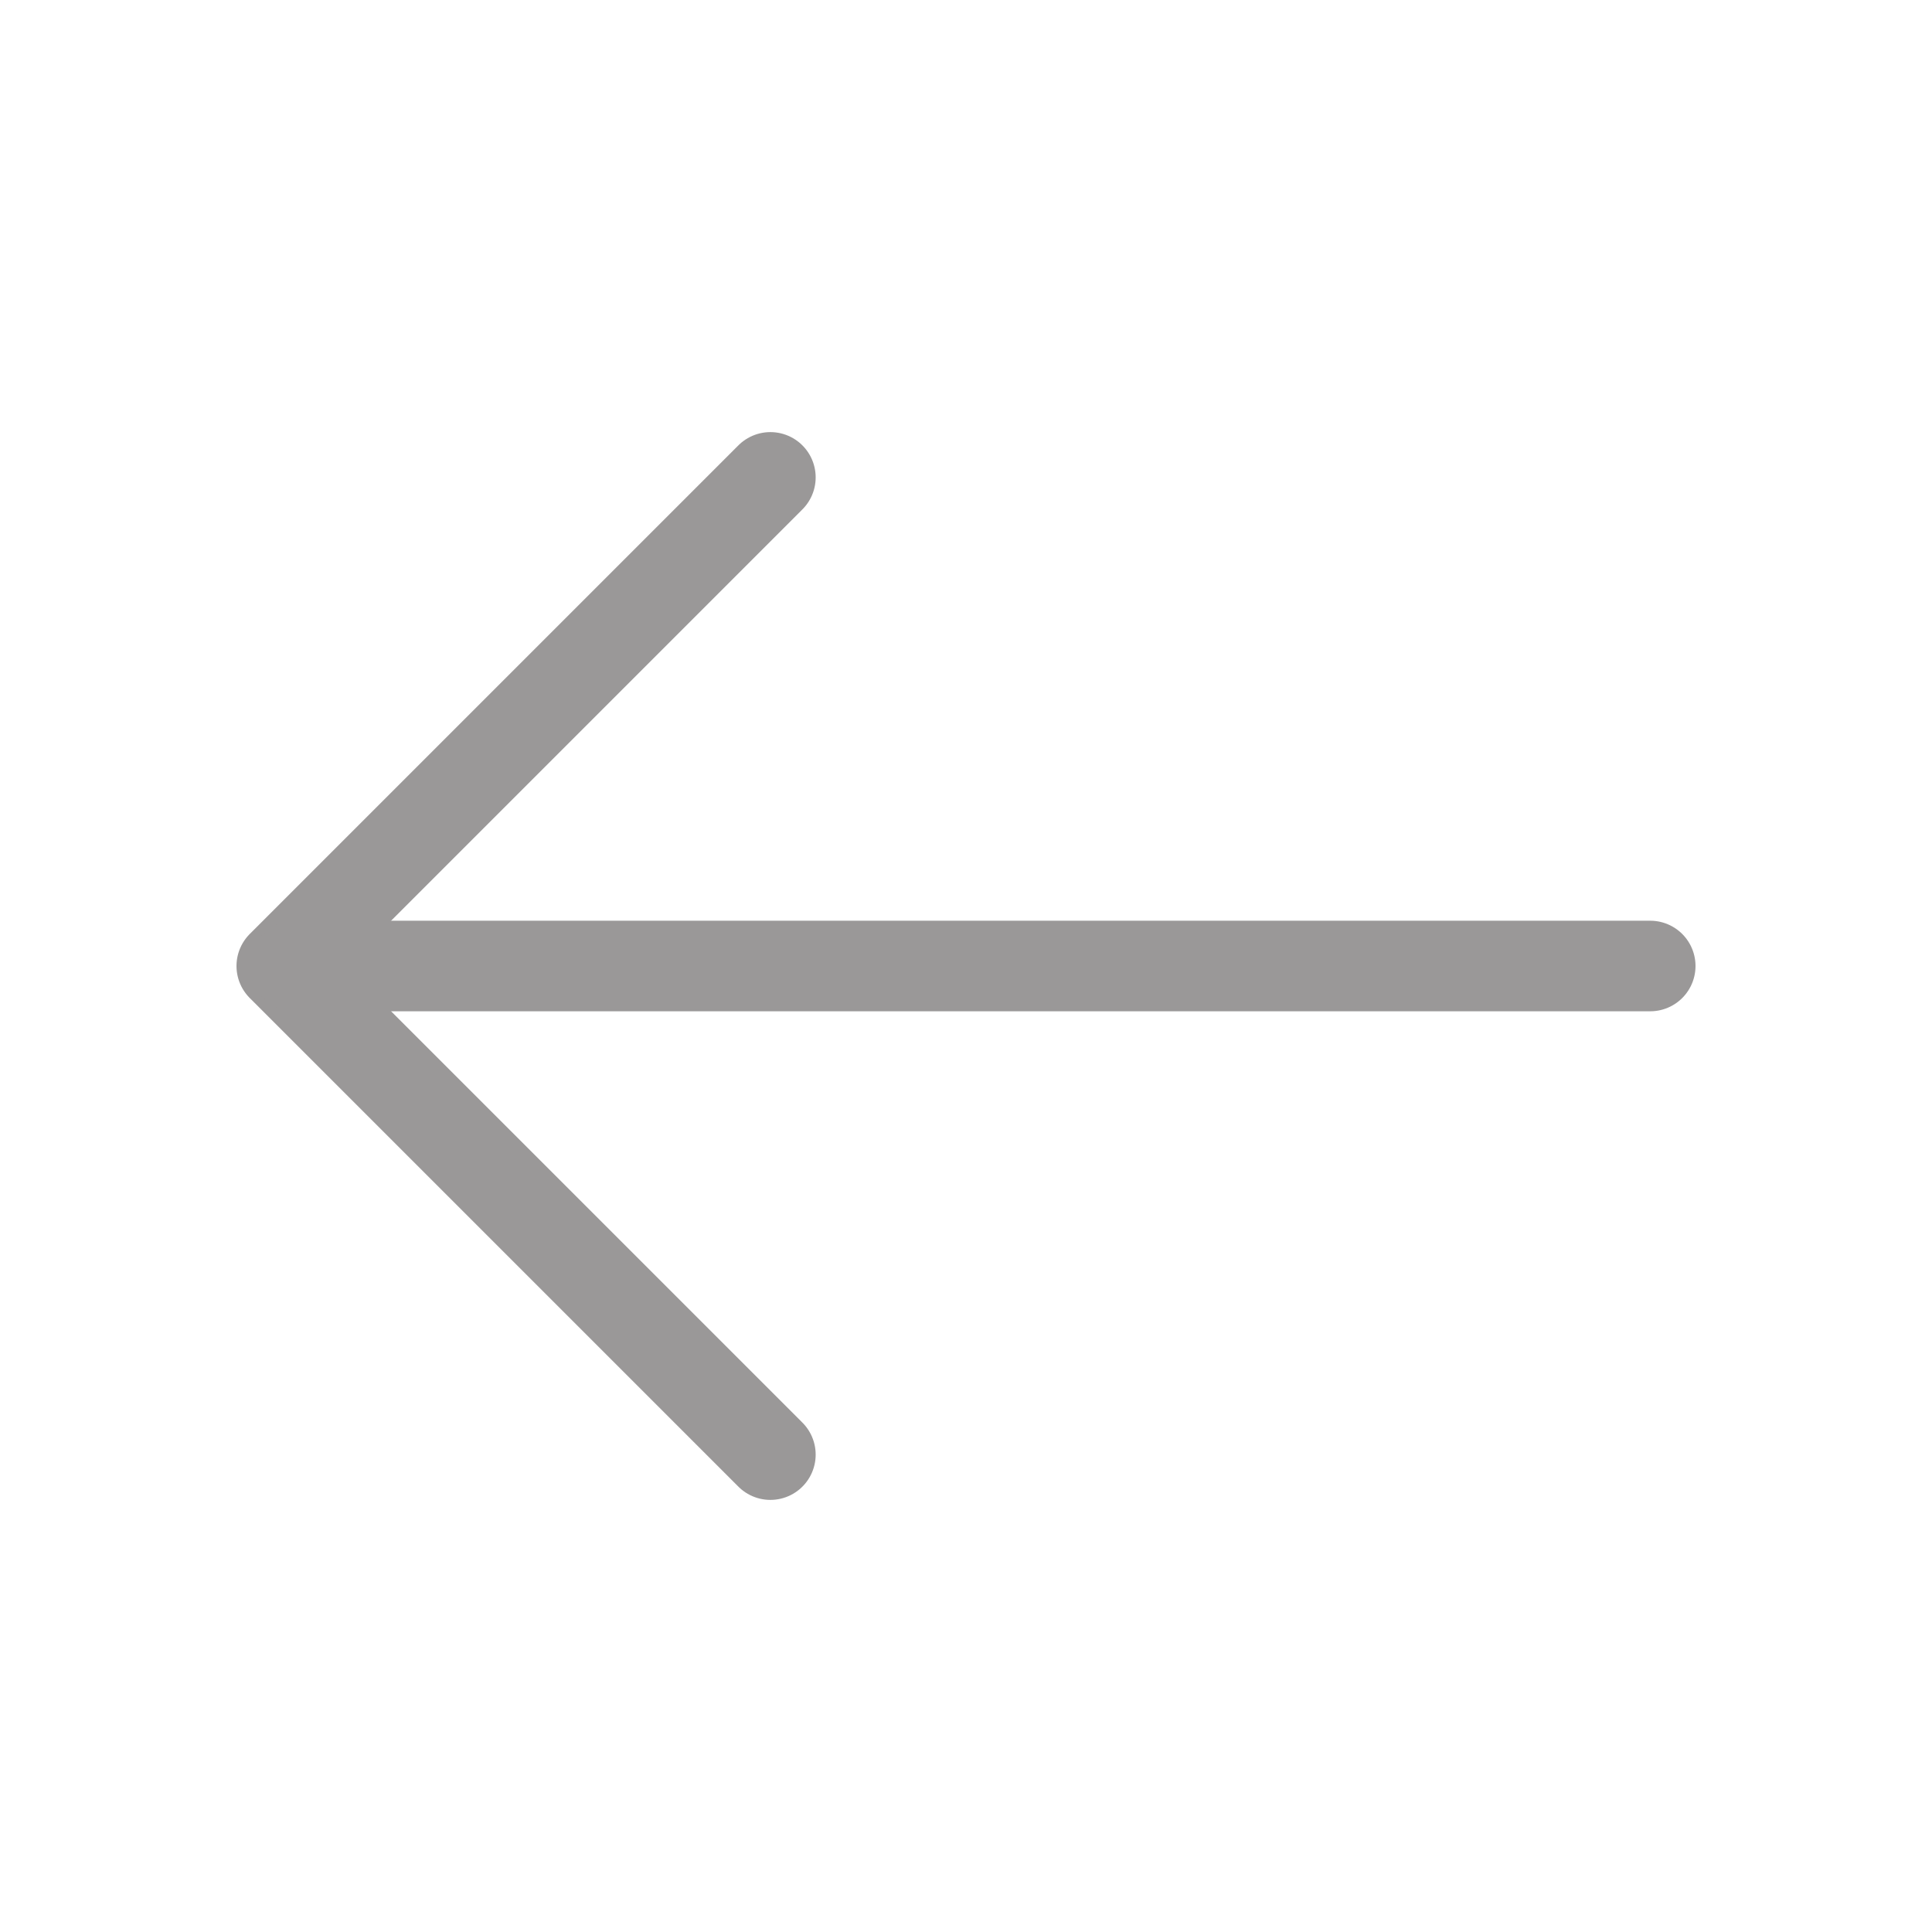 <svg width="32" height="32" viewBox="0 0 32 32" fill="none" xmlns="http://www.w3.org/2000/svg">
<path d="M12.76 7.907L4.667 16L12.76 24.093" stroke="#9A9898" stroke-width="1.5" stroke-miterlimit="10" stroke-linecap="round" stroke-linejoin="round"/>
<path d="M27.333 16H4.893" stroke="#9A9898" stroke-width="1.5" stroke-miterlimit="10" stroke-linecap="round" stroke-linejoin="round"/>
</svg>
